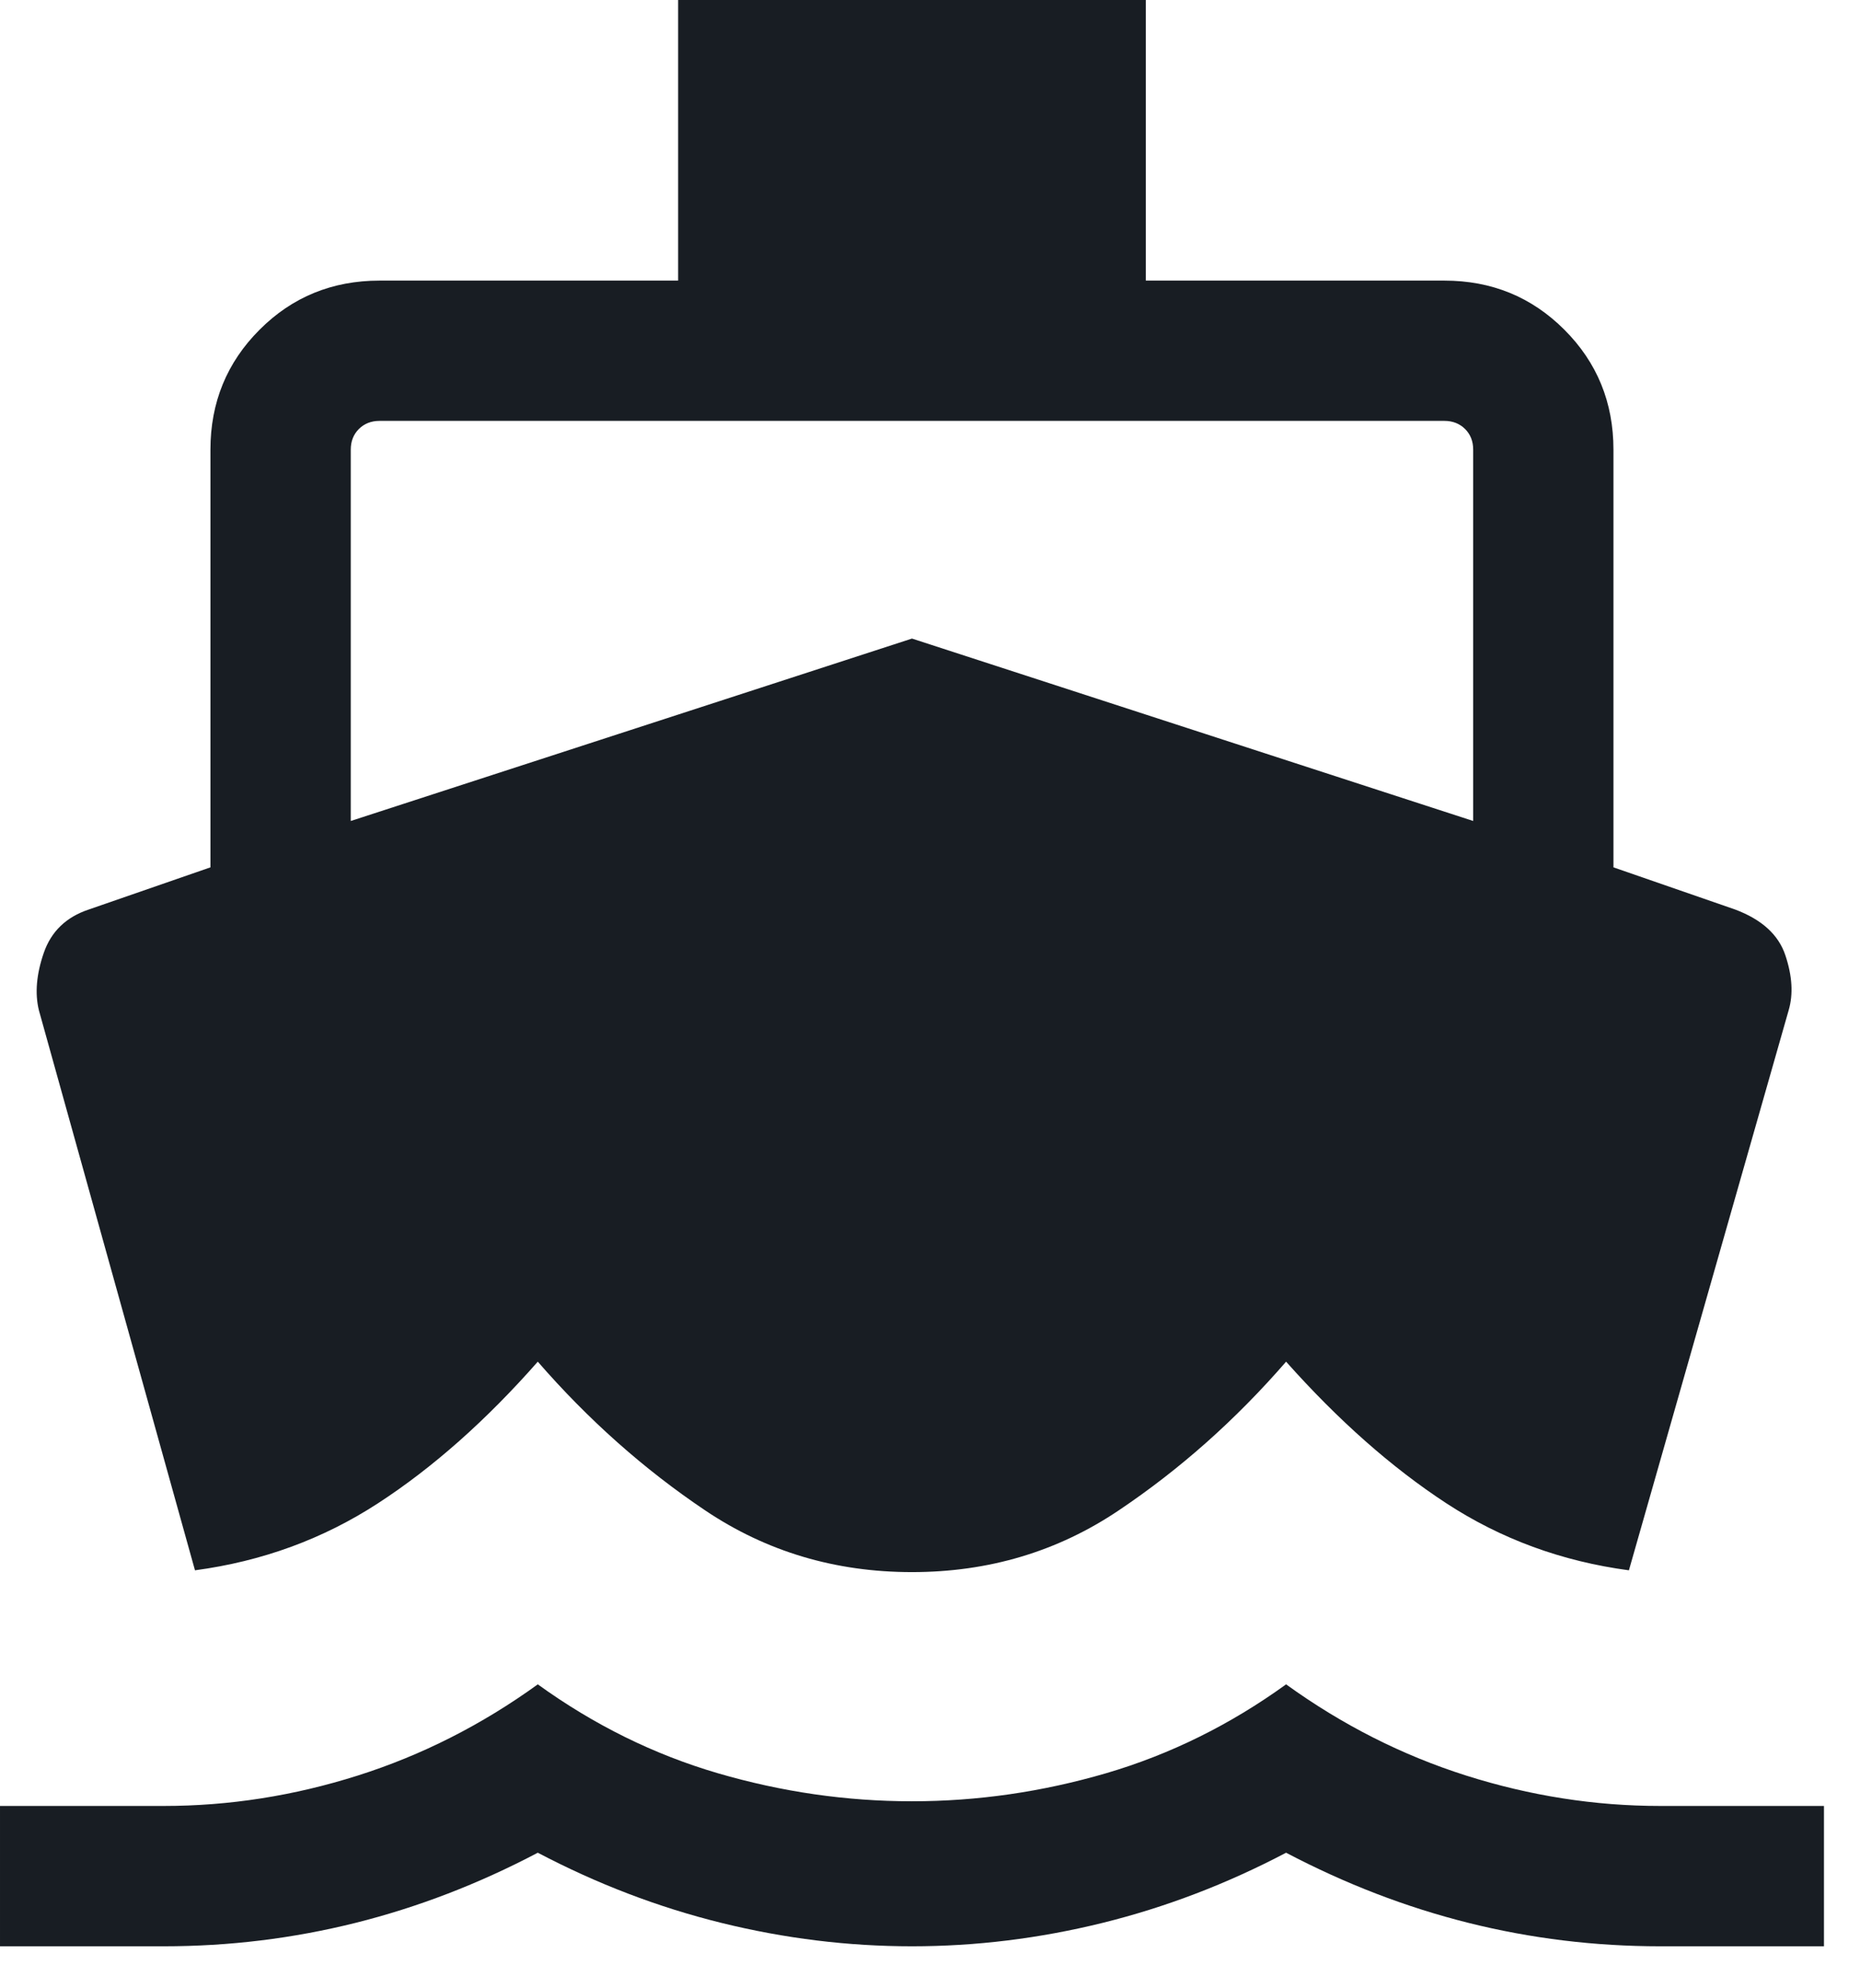 <svg width="29" height="31" viewBox="0 0 29 31" fill="none" xmlns="http://www.w3.org/2000/svg">
<g clip-path="url(#clip0_2629_7292)">
<g clip-path="url(#clip1_2629_7292)">
<g clip-path="url(#clip2_2629_7292)">
<path d="M3.04 24.483L0.606 15.75C0.542 15.486 0.568 15.188 0.683 14.855C0.798 14.523 1.032 14.297 1.385 14.18L3.281 13.523V7.011C3.281 6.275 3.537 5.651 4.047 5.141C4.557 4.63 5.181 4.375 5.918 4.375H10.573V0H17.865V4.375H22.52C23.257 4.375 23.88 4.63 24.391 5.141C24.901 5.651 25.156 6.275 25.156 7.011V13.523L27.052 14.18C27.469 14.336 27.731 14.575 27.837 14.896C27.944 15.217 27.961 15.501 27.888 15.75L25.397 24.483C24.35 24.343 23.401 23.994 22.549 23.437C21.698 22.88 20.865 22.144 20.052 21.23C19.267 22.135 18.397 22.908 17.442 23.549C16.488 24.191 15.414 24.511 14.219 24.511C13.024 24.511 11.95 24.191 10.995 23.549C10.041 22.908 9.171 22.135 8.385 21.23C7.581 22.144 6.751 22.88 5.895 23.437C5.039 23.994 4.087 24.343 3.04 24.483ZM3.64384e-05 30.345V28.157H2.552C3.573 28.157 4.582 27.999 5.578 27.683C6.575 27.367 7.51 26.893 8.385 26.261C9.26 26.893 10.196 27.355 11.193 27.647C12.189 27.938 13.198 28.084 14.219 28.084C15.24 28.084 16.248 27.938 17.245 27.647C18.241 27.355 19.177 26.893 20.052 26.261C20.927 26.893 21.863 27.367 22.859 27.683C23.856 27.999 24.865 28.157 25.886 28.157H28.438V30.345H25.886C24.865 30.345 23.868 30.223 22.896 29.98C21.924 29.737 20.976 29.372 20.052 28.886C19.128 29.372 18.174 29.737 17.19 29.98C16.206 30.223 15.215 30.345 14.219 30.345C13.222 30.345 12.232 30.223 11.247 29.98C10.263 29.737 9.309 29.372 8.385 28.886C7.462 29.372 6.514 29.737 5.542 29.98C4.569 30.223 3.573 30.345 2.552 30.345H3.64384e-05ZM5.469 12.8L14.219 9.956L22.969 12.8V7.011C22.969 6.88 22.927 6.773 22.843 6.689C22.758 6.605 22.651 6.562 22.52 6.562H5.918C5.787 6.562 5.679 6.605 5.595 6.689C5.511 6.773 5.469 6.88 5.469 7.011V12.8Z" fill="#181D23"/>
</g>
</g>
</g>
<defs>
<clipPath id="clip0_2629_7292">
<rect width="29" height="31" fill="white"/>
</clipPath>
<clipPath id="clip1_2629_7292">
<rect width="29" height="31" fill="white"/>
</clipPath>
<clipPath id="clip2_2629_7292">
<rect width="29" height="31" fill="white"/>
</clipPath>
</defs>
</svg>
